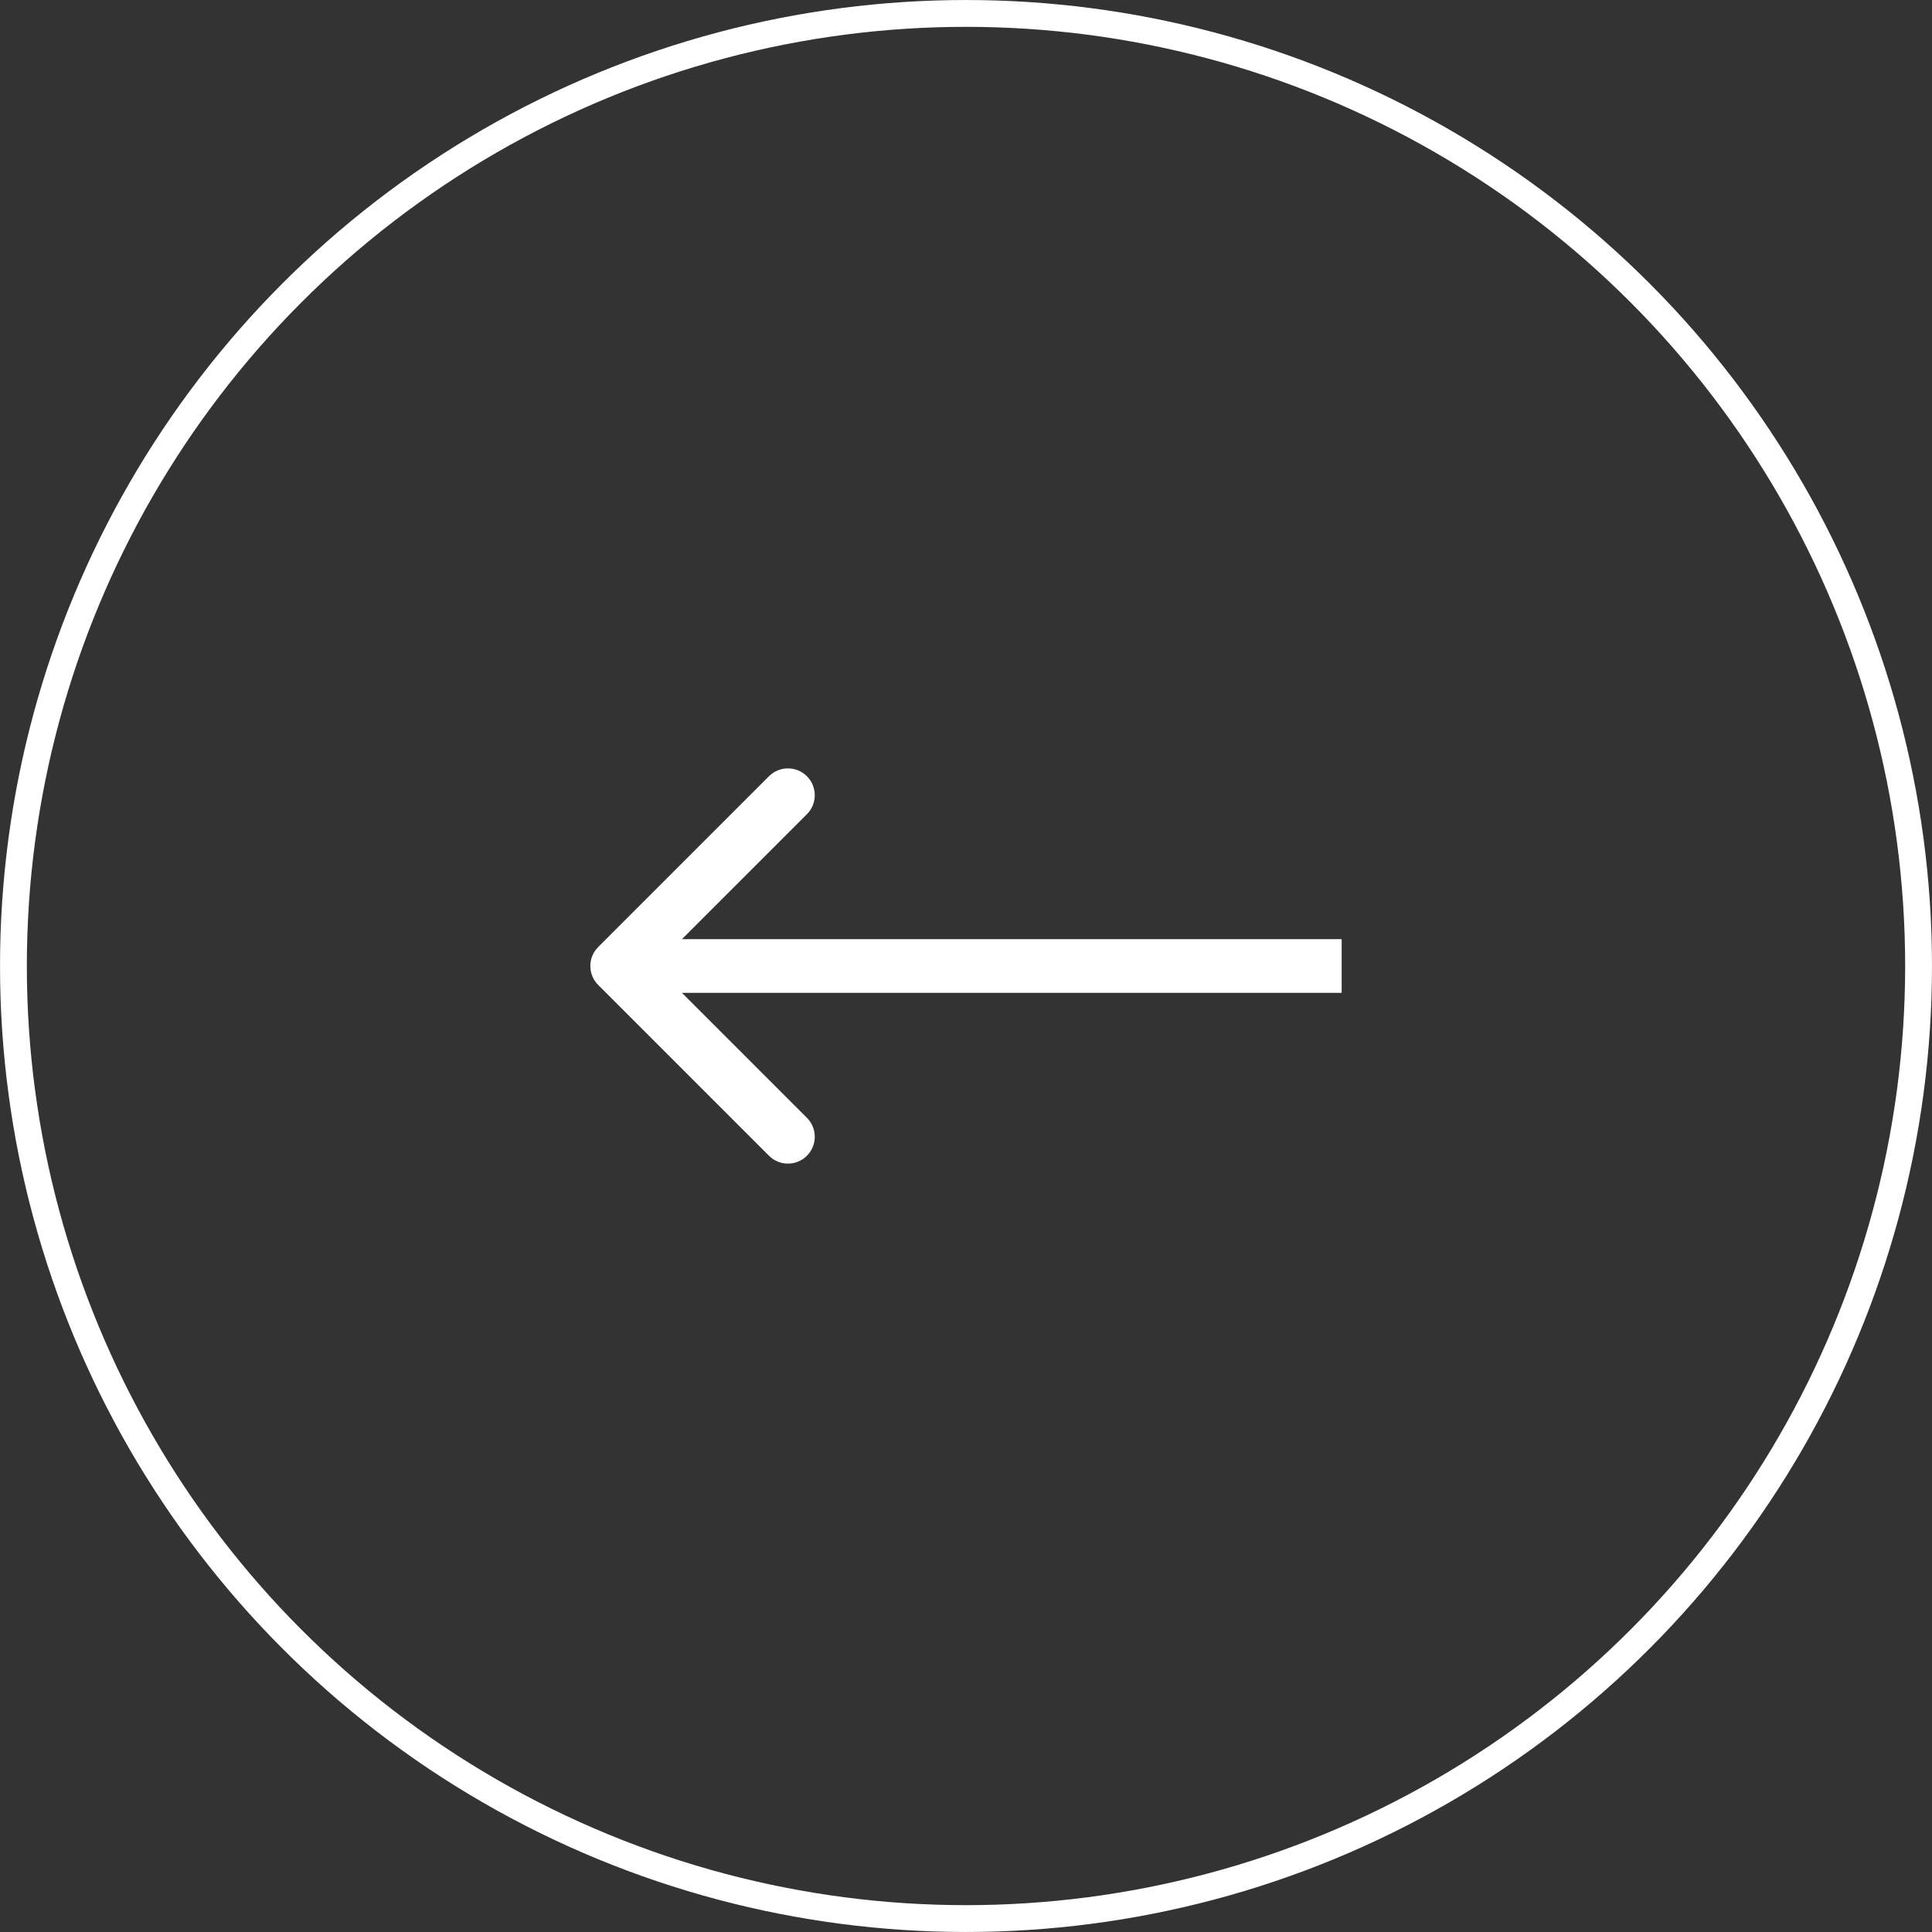 <svg width="61" height="61" viewBox="0 0 61 61" fill="none" xmlns="http://www.w3.org/2000/svg">
<rect x="0" y="0" width="61" height="61" fill="#333333" stroke="none"/>
<circle cx="30.5" cy="30.5" r="30.076" stroke="white" stroke-width="0.847"/>
<path d="M18.887 29.901C18.556 30.232 18.556 30.768 18.887 31.099L24.279 36.491C24.61 36.822 25.146 36.822 25.477 36.491C25.808 36.16 25.808 35.623 25.477 35.293L20.684 30.5L25.477 25.707C25.808 25.377 25.808 24.84 25.477 24.509C25.146 24.178 24.61 24.178 24.279 24.509L18.887 29.901ZM42.361 29.653H19.486V31.347H42.361V29.653Z" fill="white"/>
</svg>
